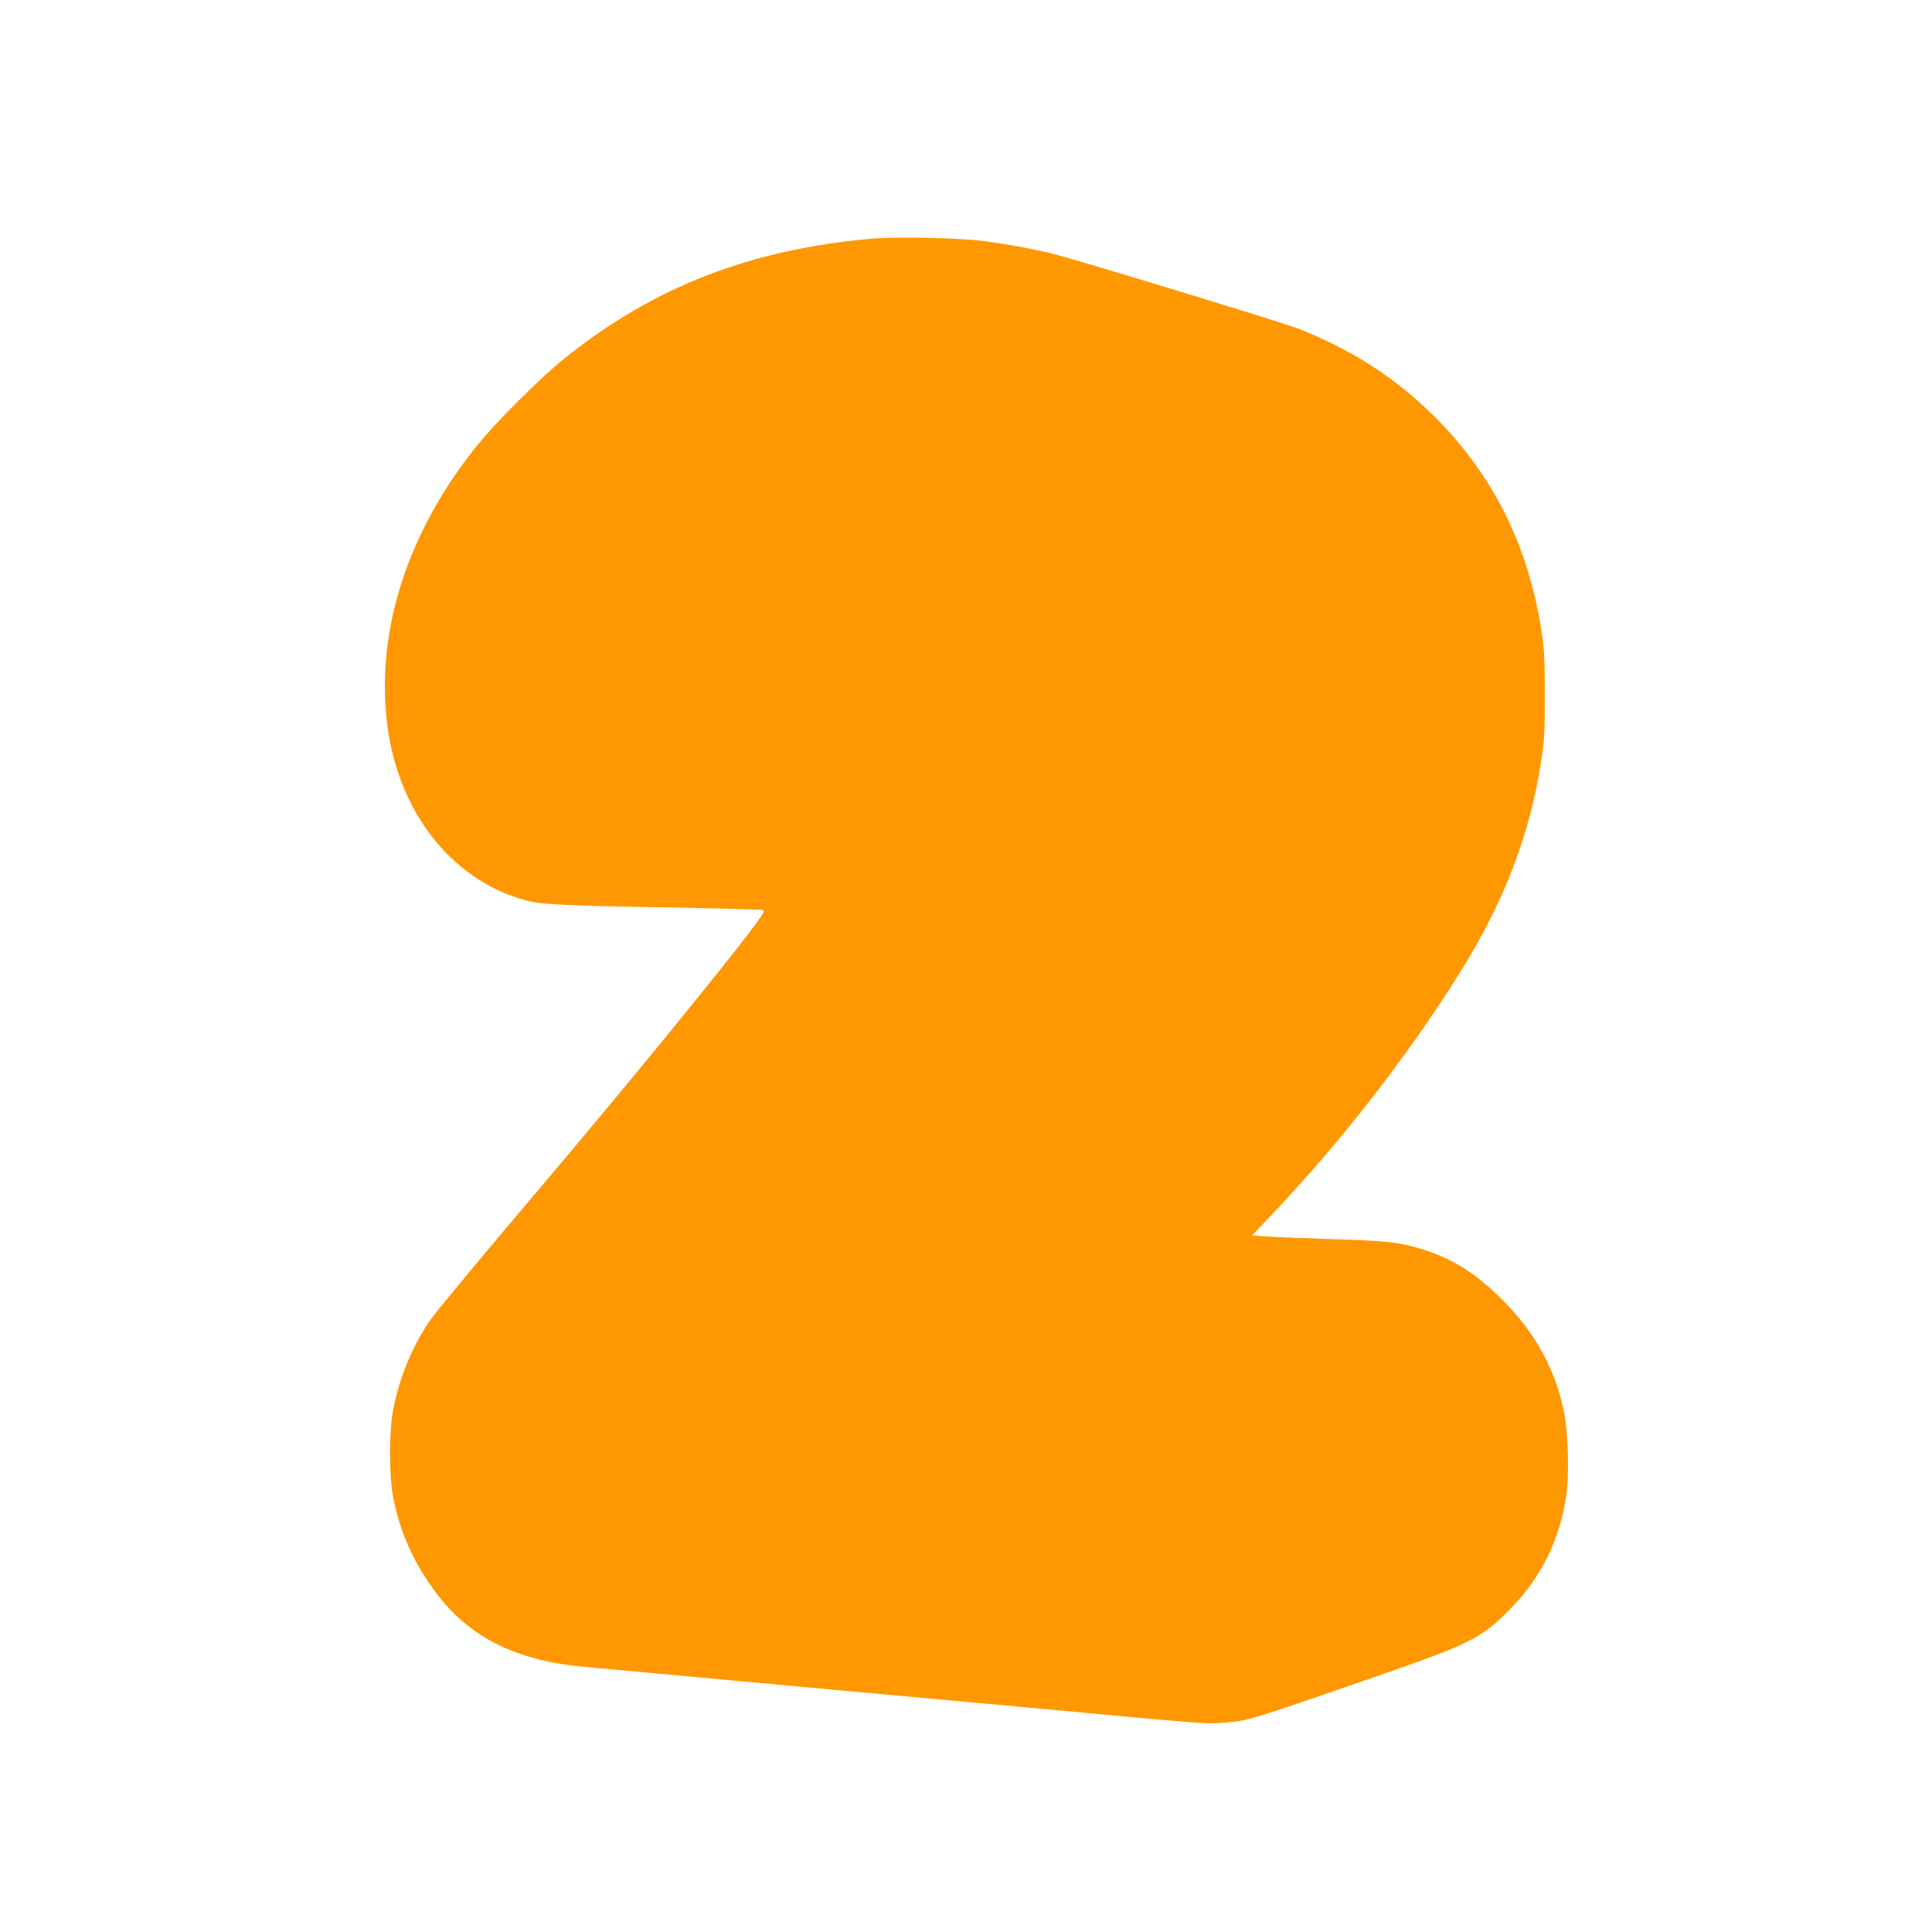 <?xml version="1.0" standalone="no"?>
<!DOCTYPE svg PUBLIC "-//W3C//DTD SVG 20010904//EN"
 "http://www.w3.org/TR/2001/REC-SVG-20010904/DTD/svg10.dtd">
<svg version="1.0" xmlns="http://www.w3.org/2000/svg"
 width="1280pt" height="1280pt" viewBox="0 0 1280 1280"
 preserveAspectRatio="xMidYMid meet">
<g transform="translate(0,1280) scale(0.1,-0.1)"
fill="#ff9800" stroke="none">
<path d="M5790 11220 c-815 -70 -1455 -318 -2050 -794 -158 -127 -457 -425
-582 -581 -450 -561 -660 -1195 -597 -1806 60 -592 413 -1058 907 -1200 108
-31 230 -38 907 -50 363 -7 668 -15 678 -18 15 -6 6 -22 -60 -111 -212 -284
-874 -1093 -1443 -1763 -349 -412 -663 -790 -698 -840 -121 -176 -209 -389
-248 -602 -27 -140 -26 -430 0 -570 48 -257 158 -487 332 -697 193 -230 461
-368 814 -417 41 -6 127 -15 190 -21 63 -5 408 -37 765 -70 358 -33 873 -80
1145 -105 272 -25 666 -61 875 -80 1238 -115 1259 -117 1355 -110 190 13 158
3 1106 332 563 196 636 234 830 434 197 204 316 447 360 734 22 141 14 432
-16 570 -61 284 -190 517 -409 736 -174 174 -326 269 -529 333 -145 45 -230
55 -587 66 -187 6 -385 14 -440 18 l-100 7 119 125 c463 486 915 1066 1258
1616 293 468 466 919 539 1404 21 136 24 190 24 440 -1 243 -4 306 -23 425
-91 578 -331 1049 -733 1440 -250 242 -534 423 -881 559 -108 42 -1446 450
-1623 495 -130 32 -330 69 -475 86 -160 19 -562 27 -710 15z"/>
</g>
</svg>
